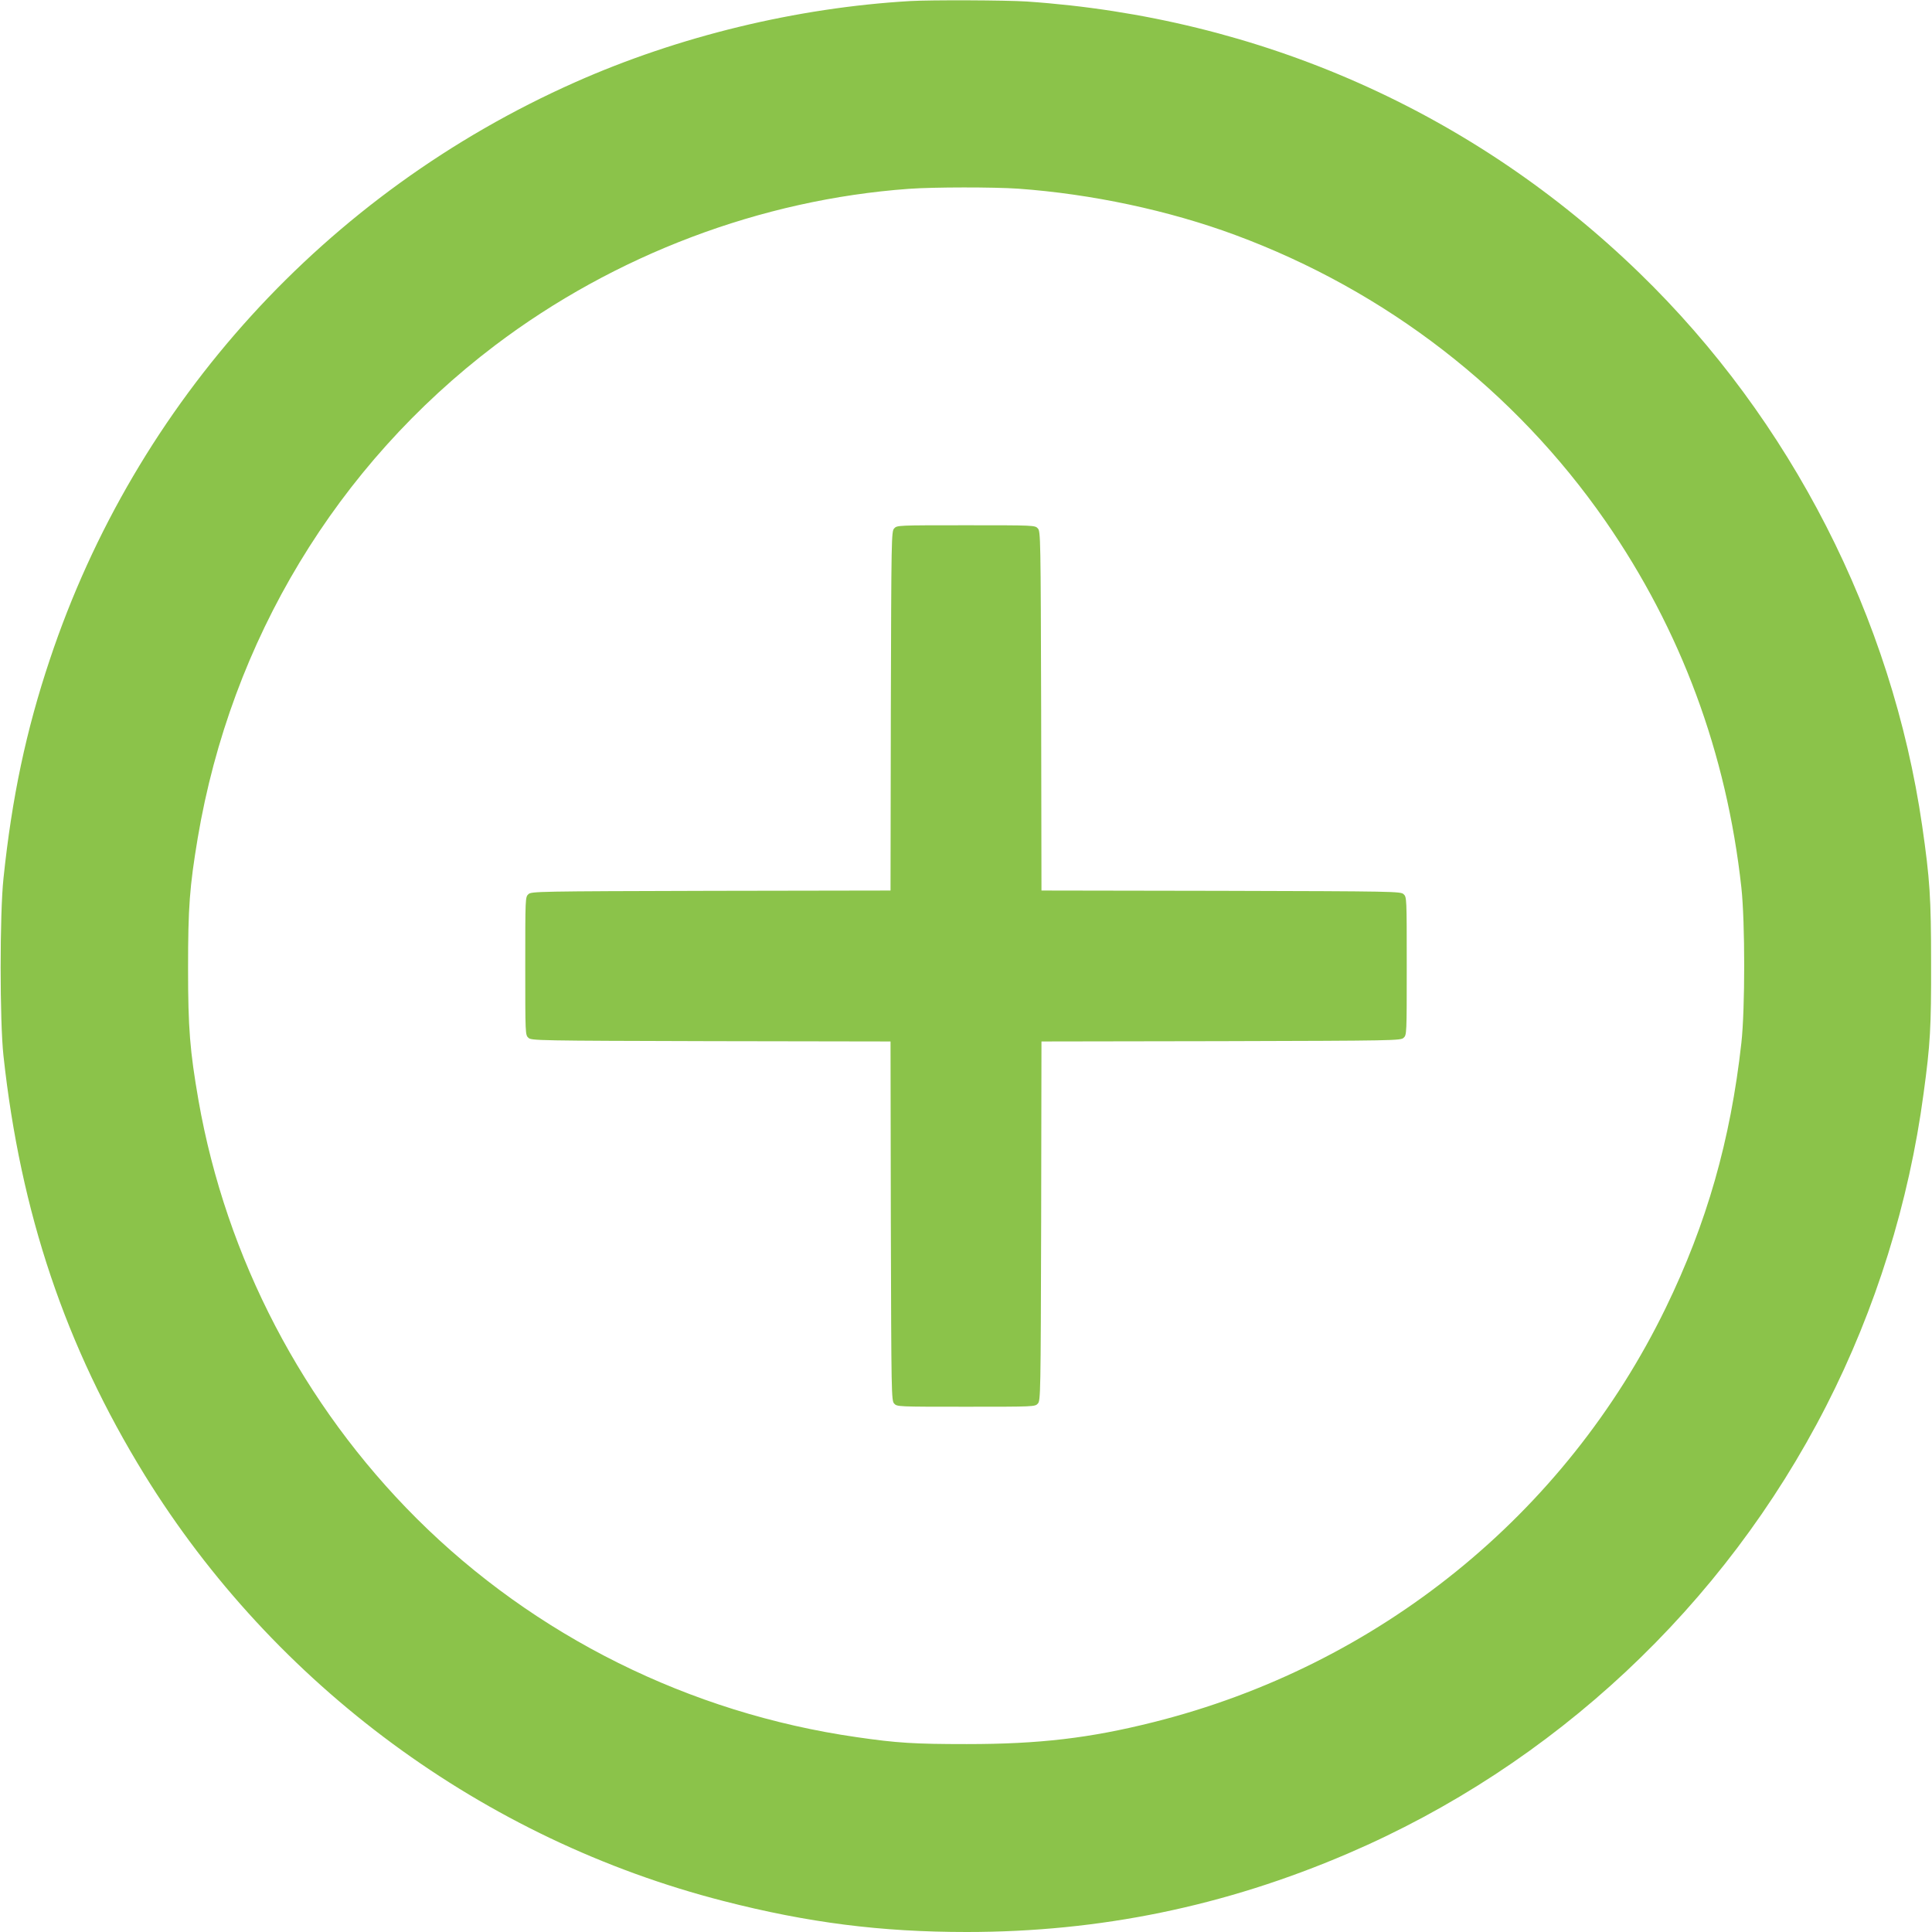 <?xml version="1.0" standalone="no"?>
<!DOCTYPE svg PUBLIC "-//W3C//DTD SVG 20010904//EN"
 "http://www.w3.org/TR/2001/REC-SVG-20010904/DTD/svg10.dtd">
<svg version="1.0" xmlns="http://www.w3.org/2000/svg"
 width="1280pt" height="1280pt" viewBox="0 0 1280 1280"
 preserveAspectRatio="xMidYMid meet">
<g transform="translate(0,1280) scale(0.1,-0.1)"
fill="#8bc34a" stroke="none">
<path d="M6030 12793 c-753 -44 -1534 -233 -2220 -538 -1650 -733 -2911 -2118
-3480 -3825 -157 -469 -251 -913 -307 -1450 -25 -236 -25 -946 0 -1175 113
-1040 410 -1924 934 -2775 862 -1397 2248 -2418 3837 -2825 561 -144 1043
-205 1611 -205 883 0 1709 170 2523 519 1365 585 2494 1641 3171 2966 328 641
549 1350 645 2069 45 329 51 441 50 866 0 431 -8 554 -59 908 -200 1380 -869
2690 -1873 3663 -1099 1067 -2515 1694 -4060 1799 -138 9 -634 11 -772 3z
m715 -1243 c488 -35 999 -144 1439 -307 999 -370 1852 -1030 2453 -1896 500
-722 802 -1535 900 -2427 25 -229 25 -806 0 -1030 -72 -645 -229 -1195 -501
-1755 -666 -1370 -1905 -2372 -3395 -2745 -422 -106 -756 -145 -1236 -145
-346 0 -462 7 -730 46 -1106 159 -2132 669 -2914 1448 -754 752 -1263 1727
-1446 2771 -57 329 -69 476 -69 875 0 406 10 539 64 863 221 1310 921 2469
1970 3264 793 600 1762 966 2742 1037 165 12 561 12 723 1z"/>
<path d="M5924 9299 c-18 -20 -19 -57 -22 -1210 l-2 -1189 -1189 -2 c-1153 -3
-1190 -4 -1210 -22 -21 -19 -21 -24 -21 -476 0 -452 0 -457 21 -476 20 -18 57
-19 1210 -22 l1189 -2 2 -1189 c3 -1153 4 -1190 22 -1210 19 -21 24 -21 476
-21 452 0 457 0 476 21 18 20 19 57 22 1210 l2 1189 1189 2 c1153 3 1190 4
1210 22 21 19 21 24 21 476 0 452 0 457 -21 476 -20 18 -57 19 -1210 22
l-1189 2 -2 1189 c-3 1153 -4 1190 -22 1210 -19 21 -24 21 -476 21 -452 0
-457 0 -476 -21z"/>
</g>
</svg>
